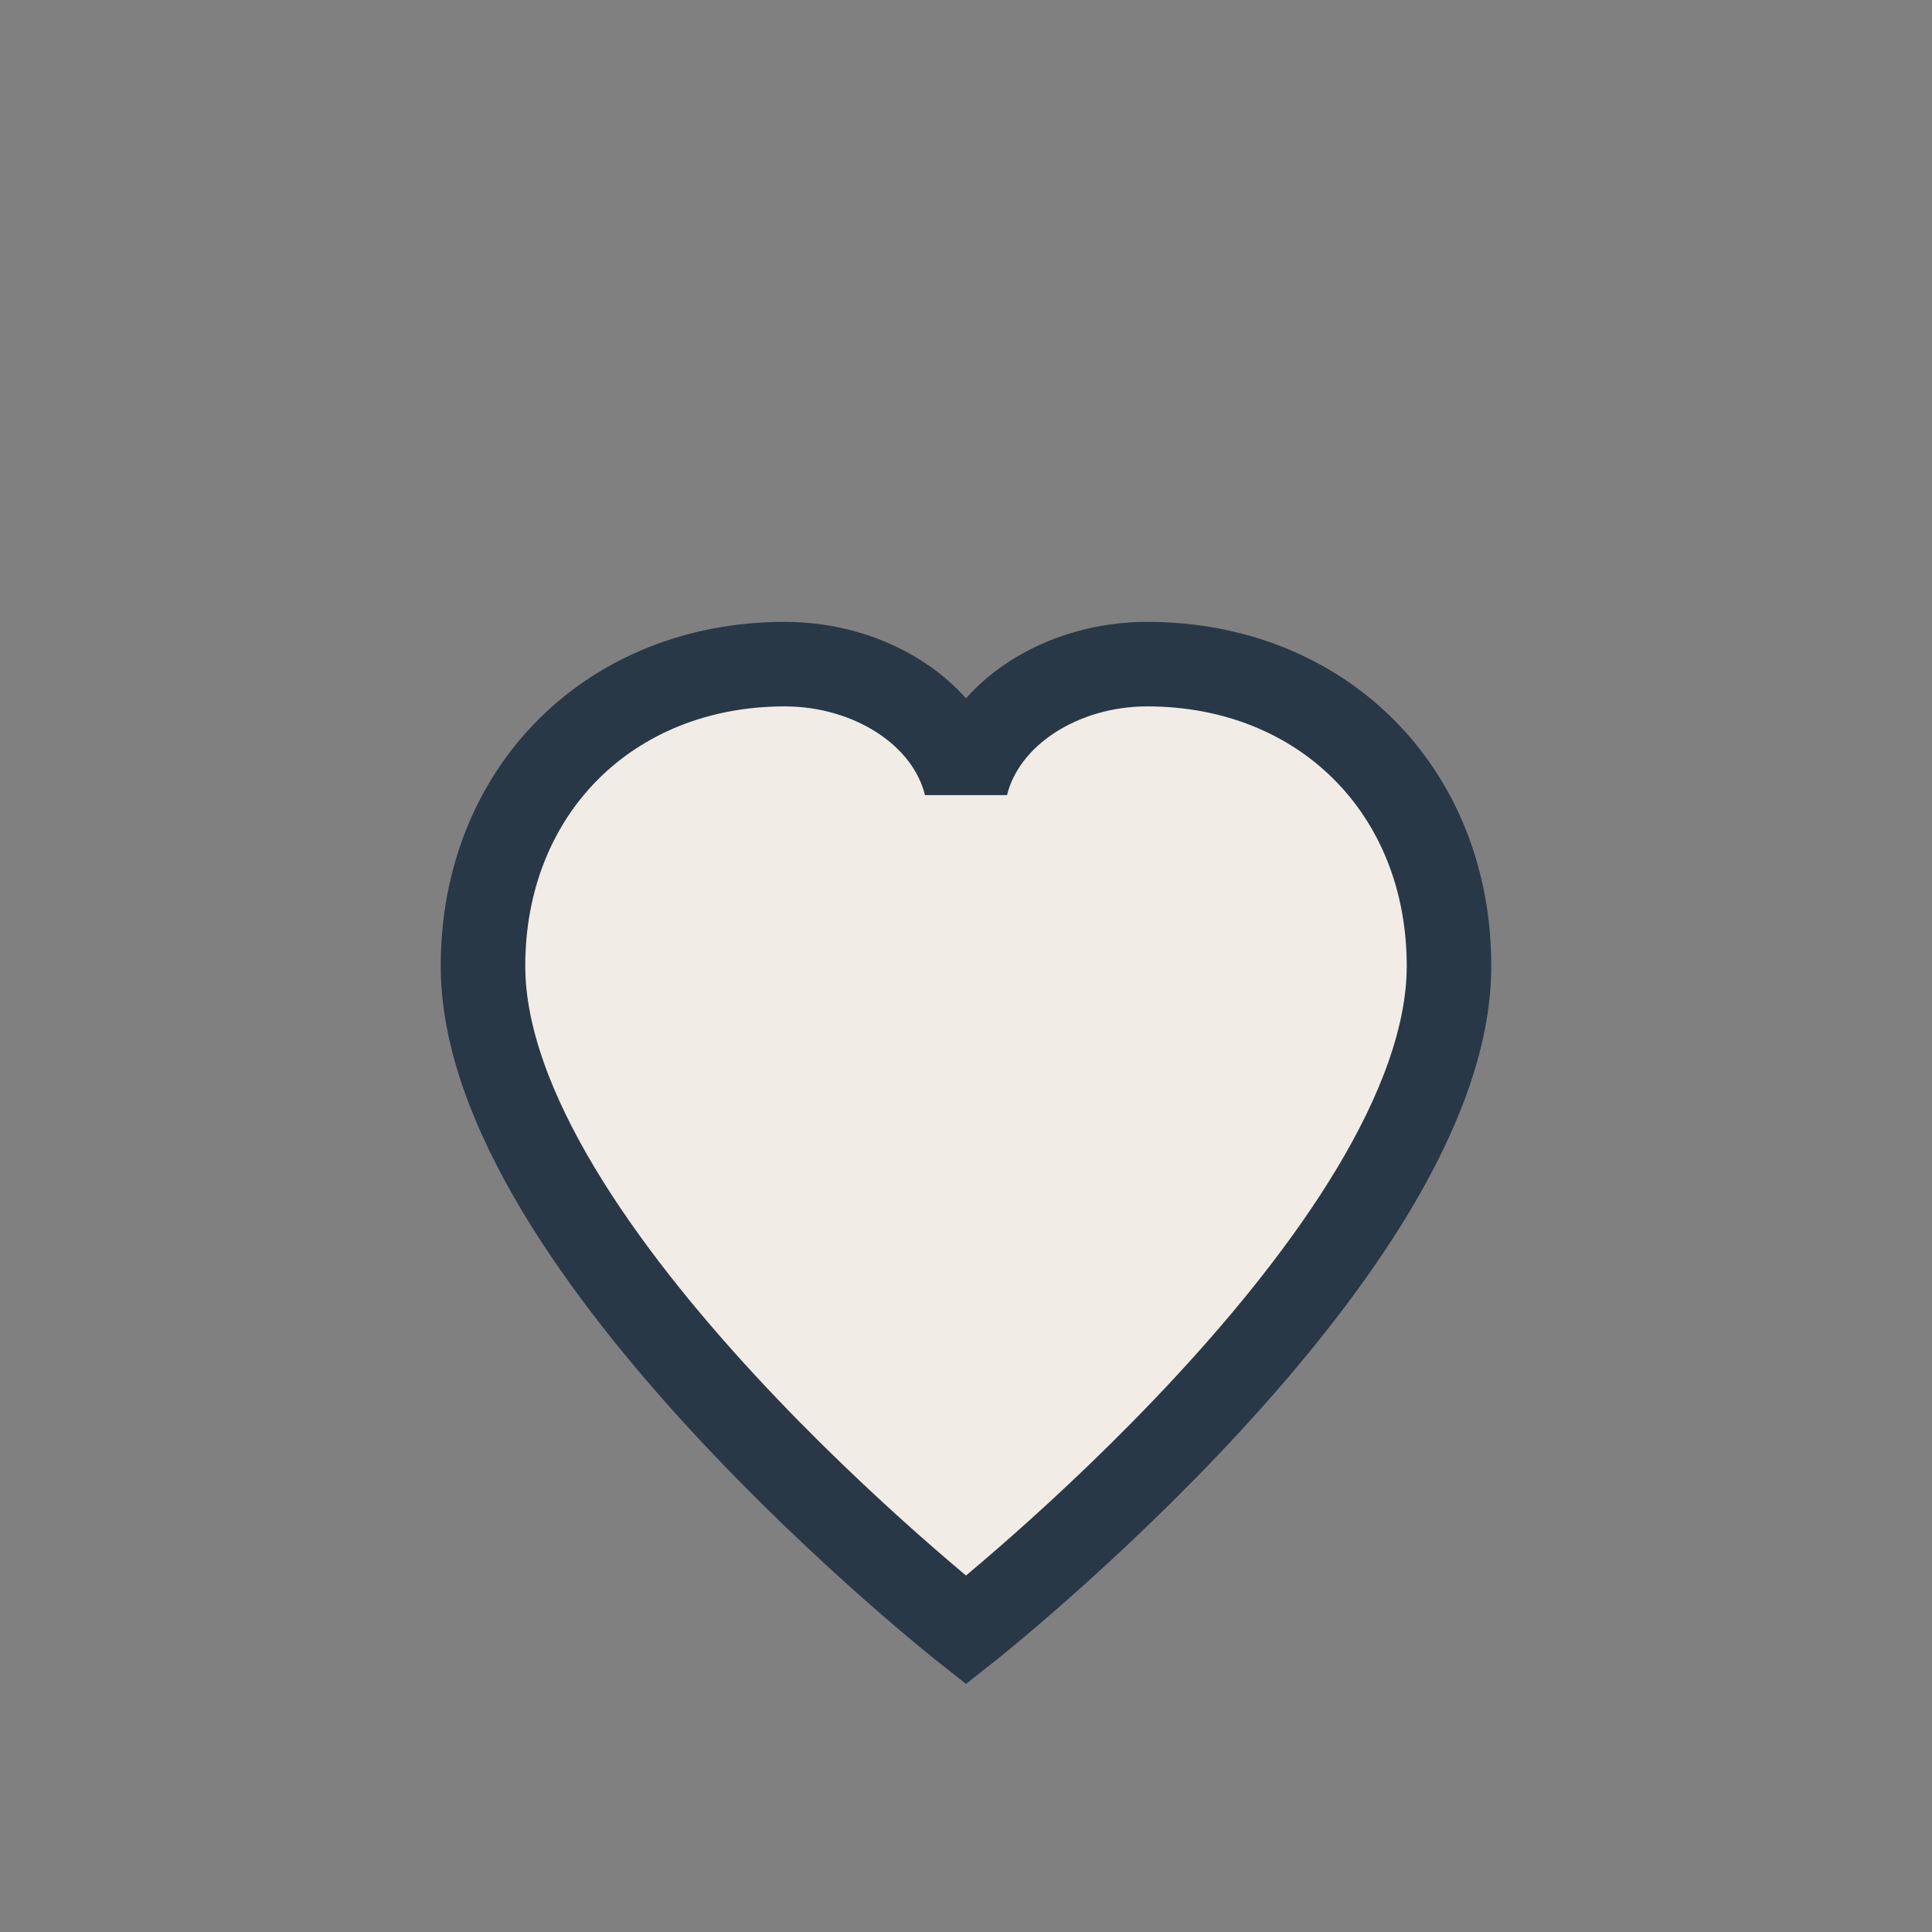 <?xml version="1.0" encoding="UTF-8"?>
<svg xmlns="http://www.w3.org/2000/svg" width="32" height="32" viewBox="0 0 32 32"><rect x="0" y="0" width="32" height="32" fill="#808080" stroke="none"/><path d="M16 27s-8-6.3-8-11c0-2.9 2.1-5 5-5 1.4 0 2.7.8 3 2 .3-1.2 1.6-2 3-2 2.9 0 5 2.1 5 5 0 4.7-8 11-8 11z" fill="#F2ECE6" stroke="#283847" stroke-width="1.4"/></svg>